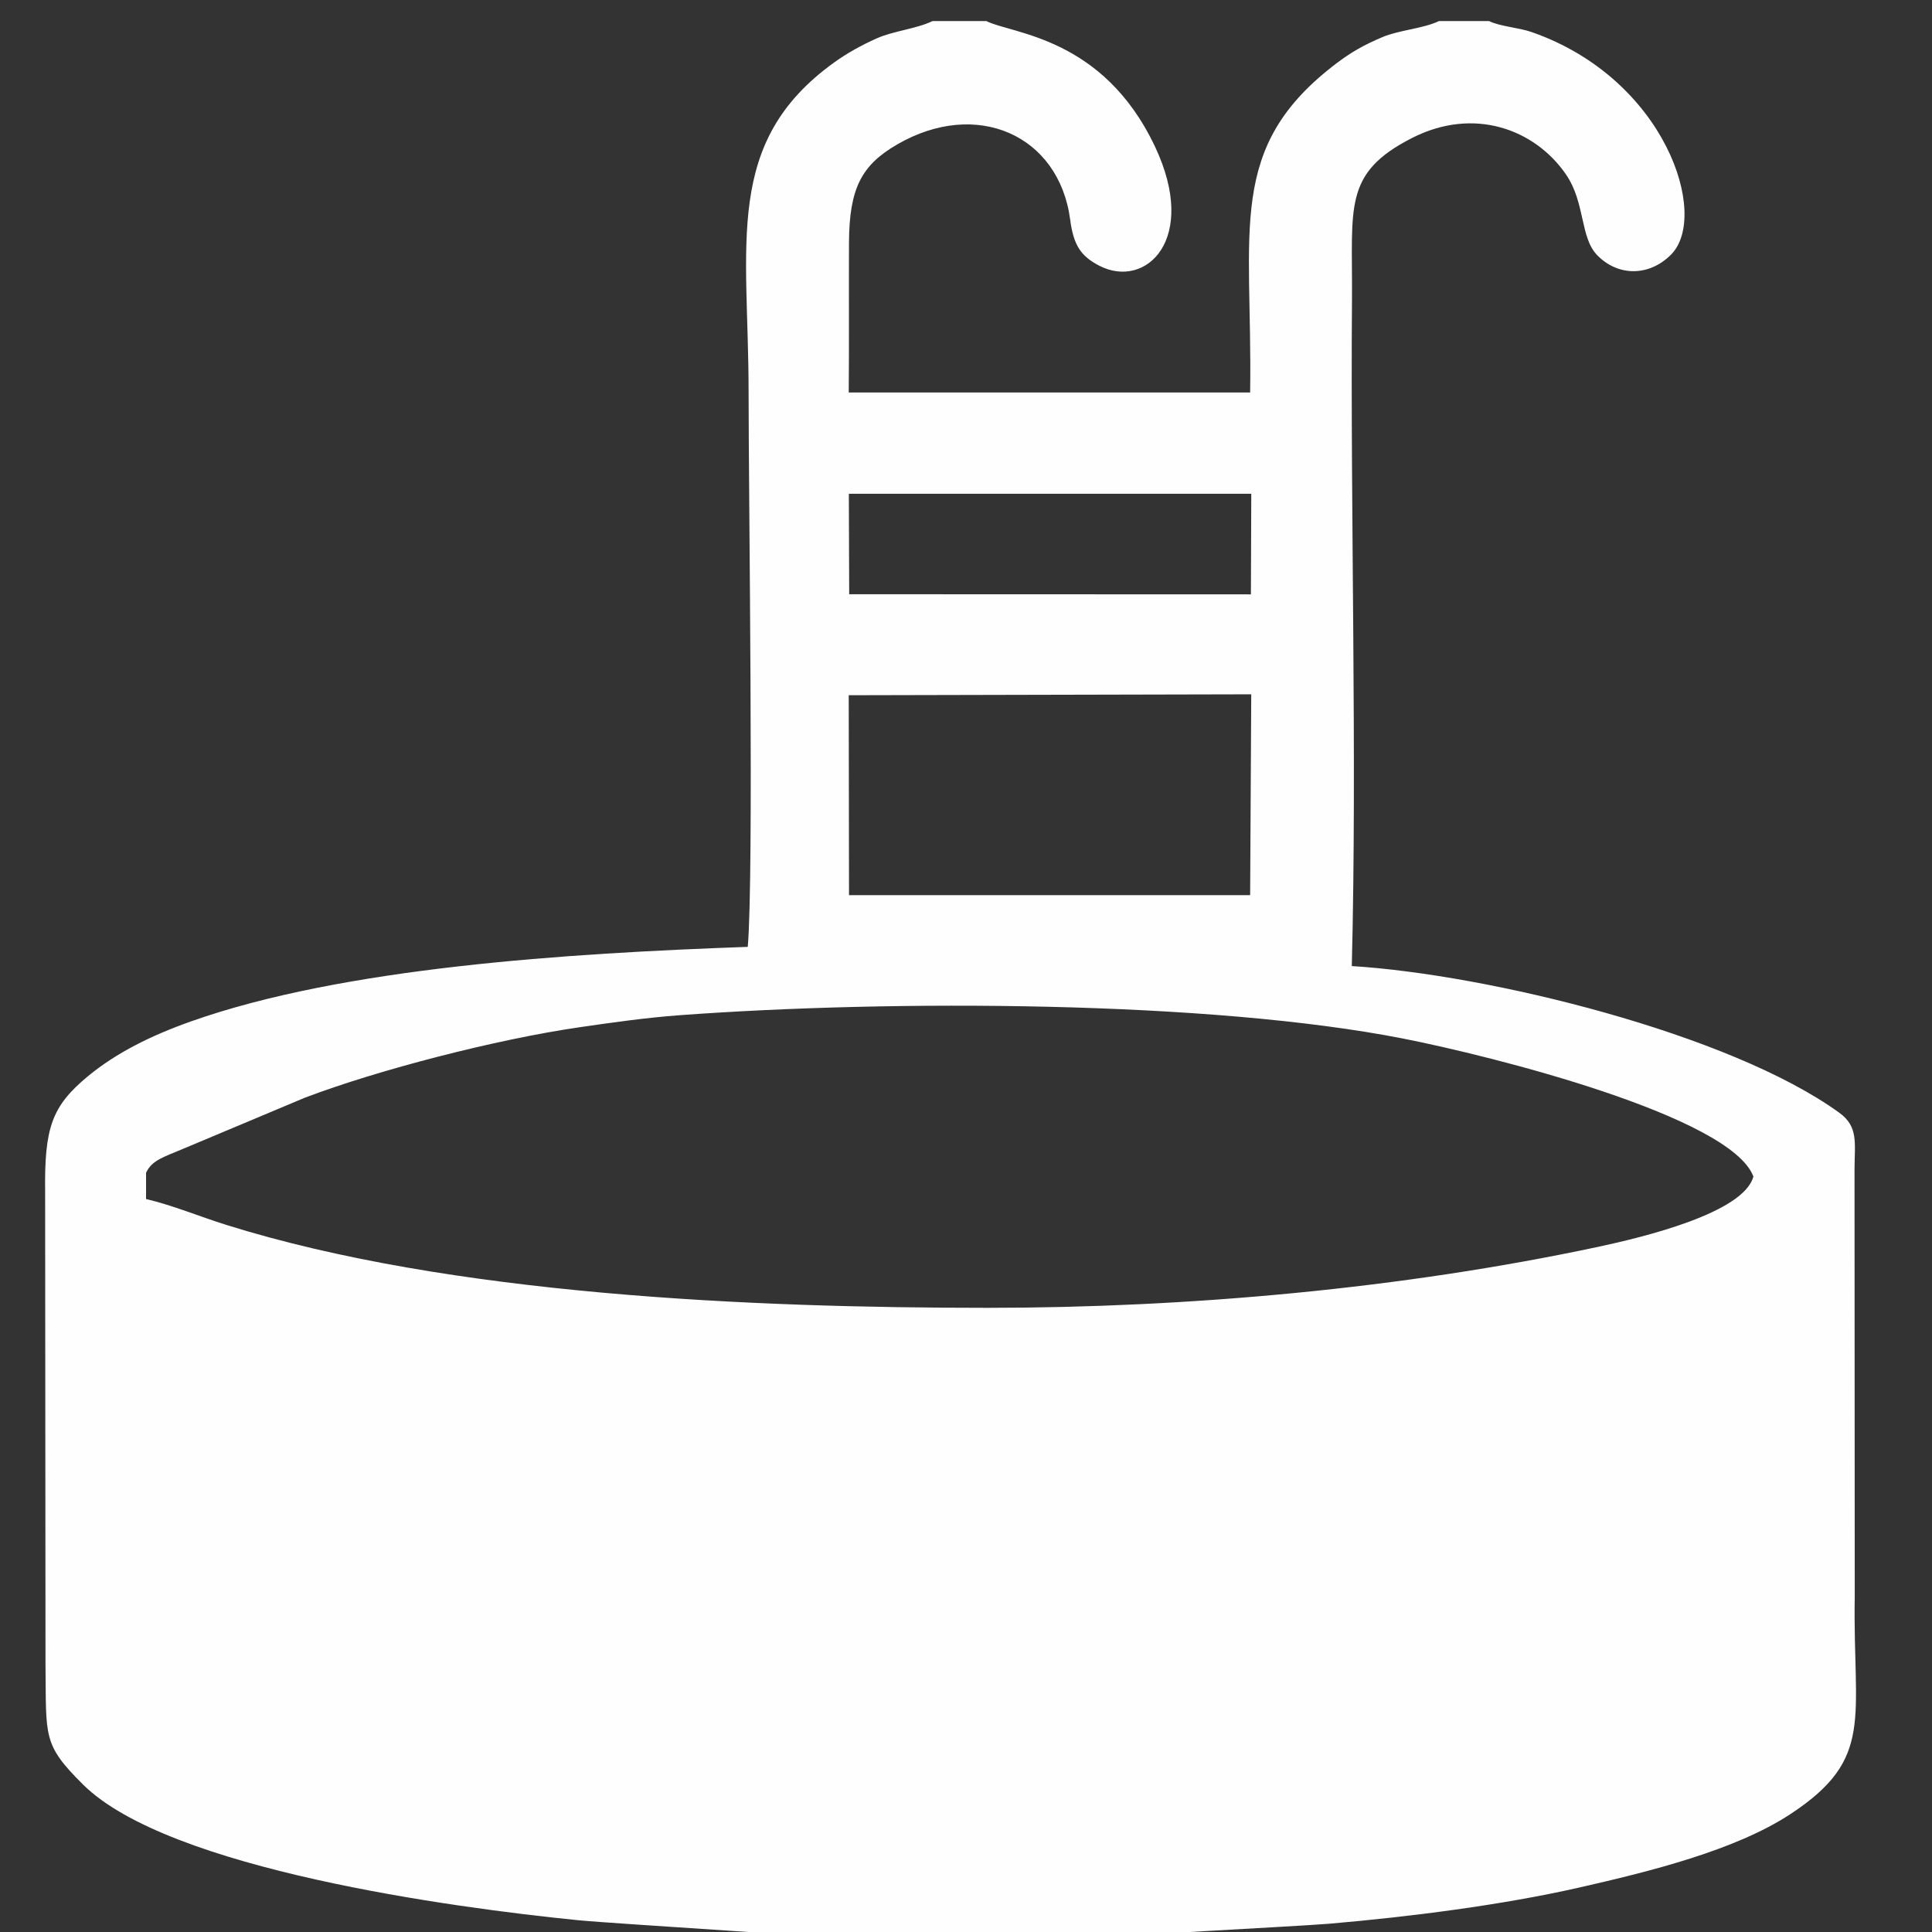 <?xml version="1.0" encoding="UTF-8"?> <svg xmlns="http://www.w3.org/2000/svg" xmlns:xlink="http://www.w3.org/1999/xlink" xmlns:xodm="http://www.corel.com/coreldraw/odm/2003" xml:space="preserve" width="10mm" height="10mm" version="1.1" style="shape-rendering:geometricPrecision; text-rendering:geometricPrecision; image-rendering:optimizeQuality; fill-rule:evenodd; clip-rule:evenodd" viewBox="0 0 1000 1000"><rect x="0" y="0" width="1000" height="1000" fill="#333333" stroke="none"/> <defs> <style type="text/css"> .fil0 {fill:#FEFEFE} </style> </defs> <g id="Слой_x0020_1">  <path class="fil0" d="M75.6 607.03c3.05,-6.51 8.93,-8.07 19.2,-12.41l62.97 -26.44c37.89,-14.4 99.04,-30.21 142.14,-36.47 17.36,-2.52 34.59,-4.96 52.03,-6.25 110.08,-8.11 274.27,-7.53 374.31,12.1 45.9,9.01 169.62,40.14 181.31,71.41 -5.03,18.81 -56.75,31.36 -80.4,36.4 -101.27,21.59 -211.81,31.56 -316.01,31.56 -121.75,0 -277.74,-6.56 -393.96,-42.9 -13.74,-4.3 -27.86,-10.21 -41.59,-13.41l0 -13.59zm363.7 -247.18l208.34 -0.47 -0.57 103.96 -207.62 0 -0.15 -103.49zm0.06 -104.28l208.3 0 -0.19 52.07 -207.93 -0.07 -0.18 -52zm12.21 749.52l97.8 0c5.54,-2.35 120.46,-7.82 138.69,-9.38 41.7,-3.58 89.51,-9.68 129.06,-18.66 37.3,-8.46 81.18,-19.42 109.52,-38.03 43.99,-28.89 32.32,-49.34 33.37,-112.57l-0.11 -221.37c0.07,-13.68 2.05,-21.94 -7.9,-29.14 -56.72,-41.04 -181.93,-71.6 -252.31,-75.9 2.77,-109.87 -0.76,-232.64 0.09,-345.15 0.36,-47.72 -4.8,-65.22 31.17,-83.51 31.94,-16.24 63.45,-4.52 79.54,18.82 10.16,14.74 7.2,32.71 16.31,41.98 10.89,11.08 26.98,10.87 38.16,-0.43 19.97,-20.18 -2.87,-90.92 -72.05,-115.11 -6.9,-2.42 -16.32,-2.89 -22.18,-5.73l-25.96 0c-7.97,3.87 -20.54,4.62 -29.22,8.29 -9.5,4 -16.22,7.85 -23.51,13.36 -57.77,43.63 -43.68,85.83 -44.97,170.58l-207.77 0c0.24,-25.82 0.02,-51.52 0.13,-77.4 0.12,-28.38 6.55,-40.3 24.9,-50.95 41.02,-23.81 83.79,-5.04 89.6,38.95 1.73,13.12 5.45,18.84 15.12,23.82 24.01,12.35 51.49,-13.69 28.76,-61.71 -26.94,-56.92 -74.06,-58.24 -87.27,-64.94l-27.9 0c-8.1,3.97 -20.15,5.09 -28.69,8.88 -8.27,3.68 -15.67,7.84 -22.3,12.62 -57.35,41.31 -44.18,93.73 -44.18,170.73 0,54.07 2.77,249.98 -0.43,286.95 -93.67,3.35 -209.36,10.67 -288.26,38.61 -20.31,7.19 -38.46,16.13 -53.18,28.28 -18.8,15.52 -22.65,26.64 -22.24,59.93l0.19 244.67c0.43,37.58 -1.63,41.2 19.46,62.12 44.23,43.88 191.47,63.72 256.05,70.18 18.63,1.87 148.58,9.54 152.51,11.21z"></path> </g> </svg> 